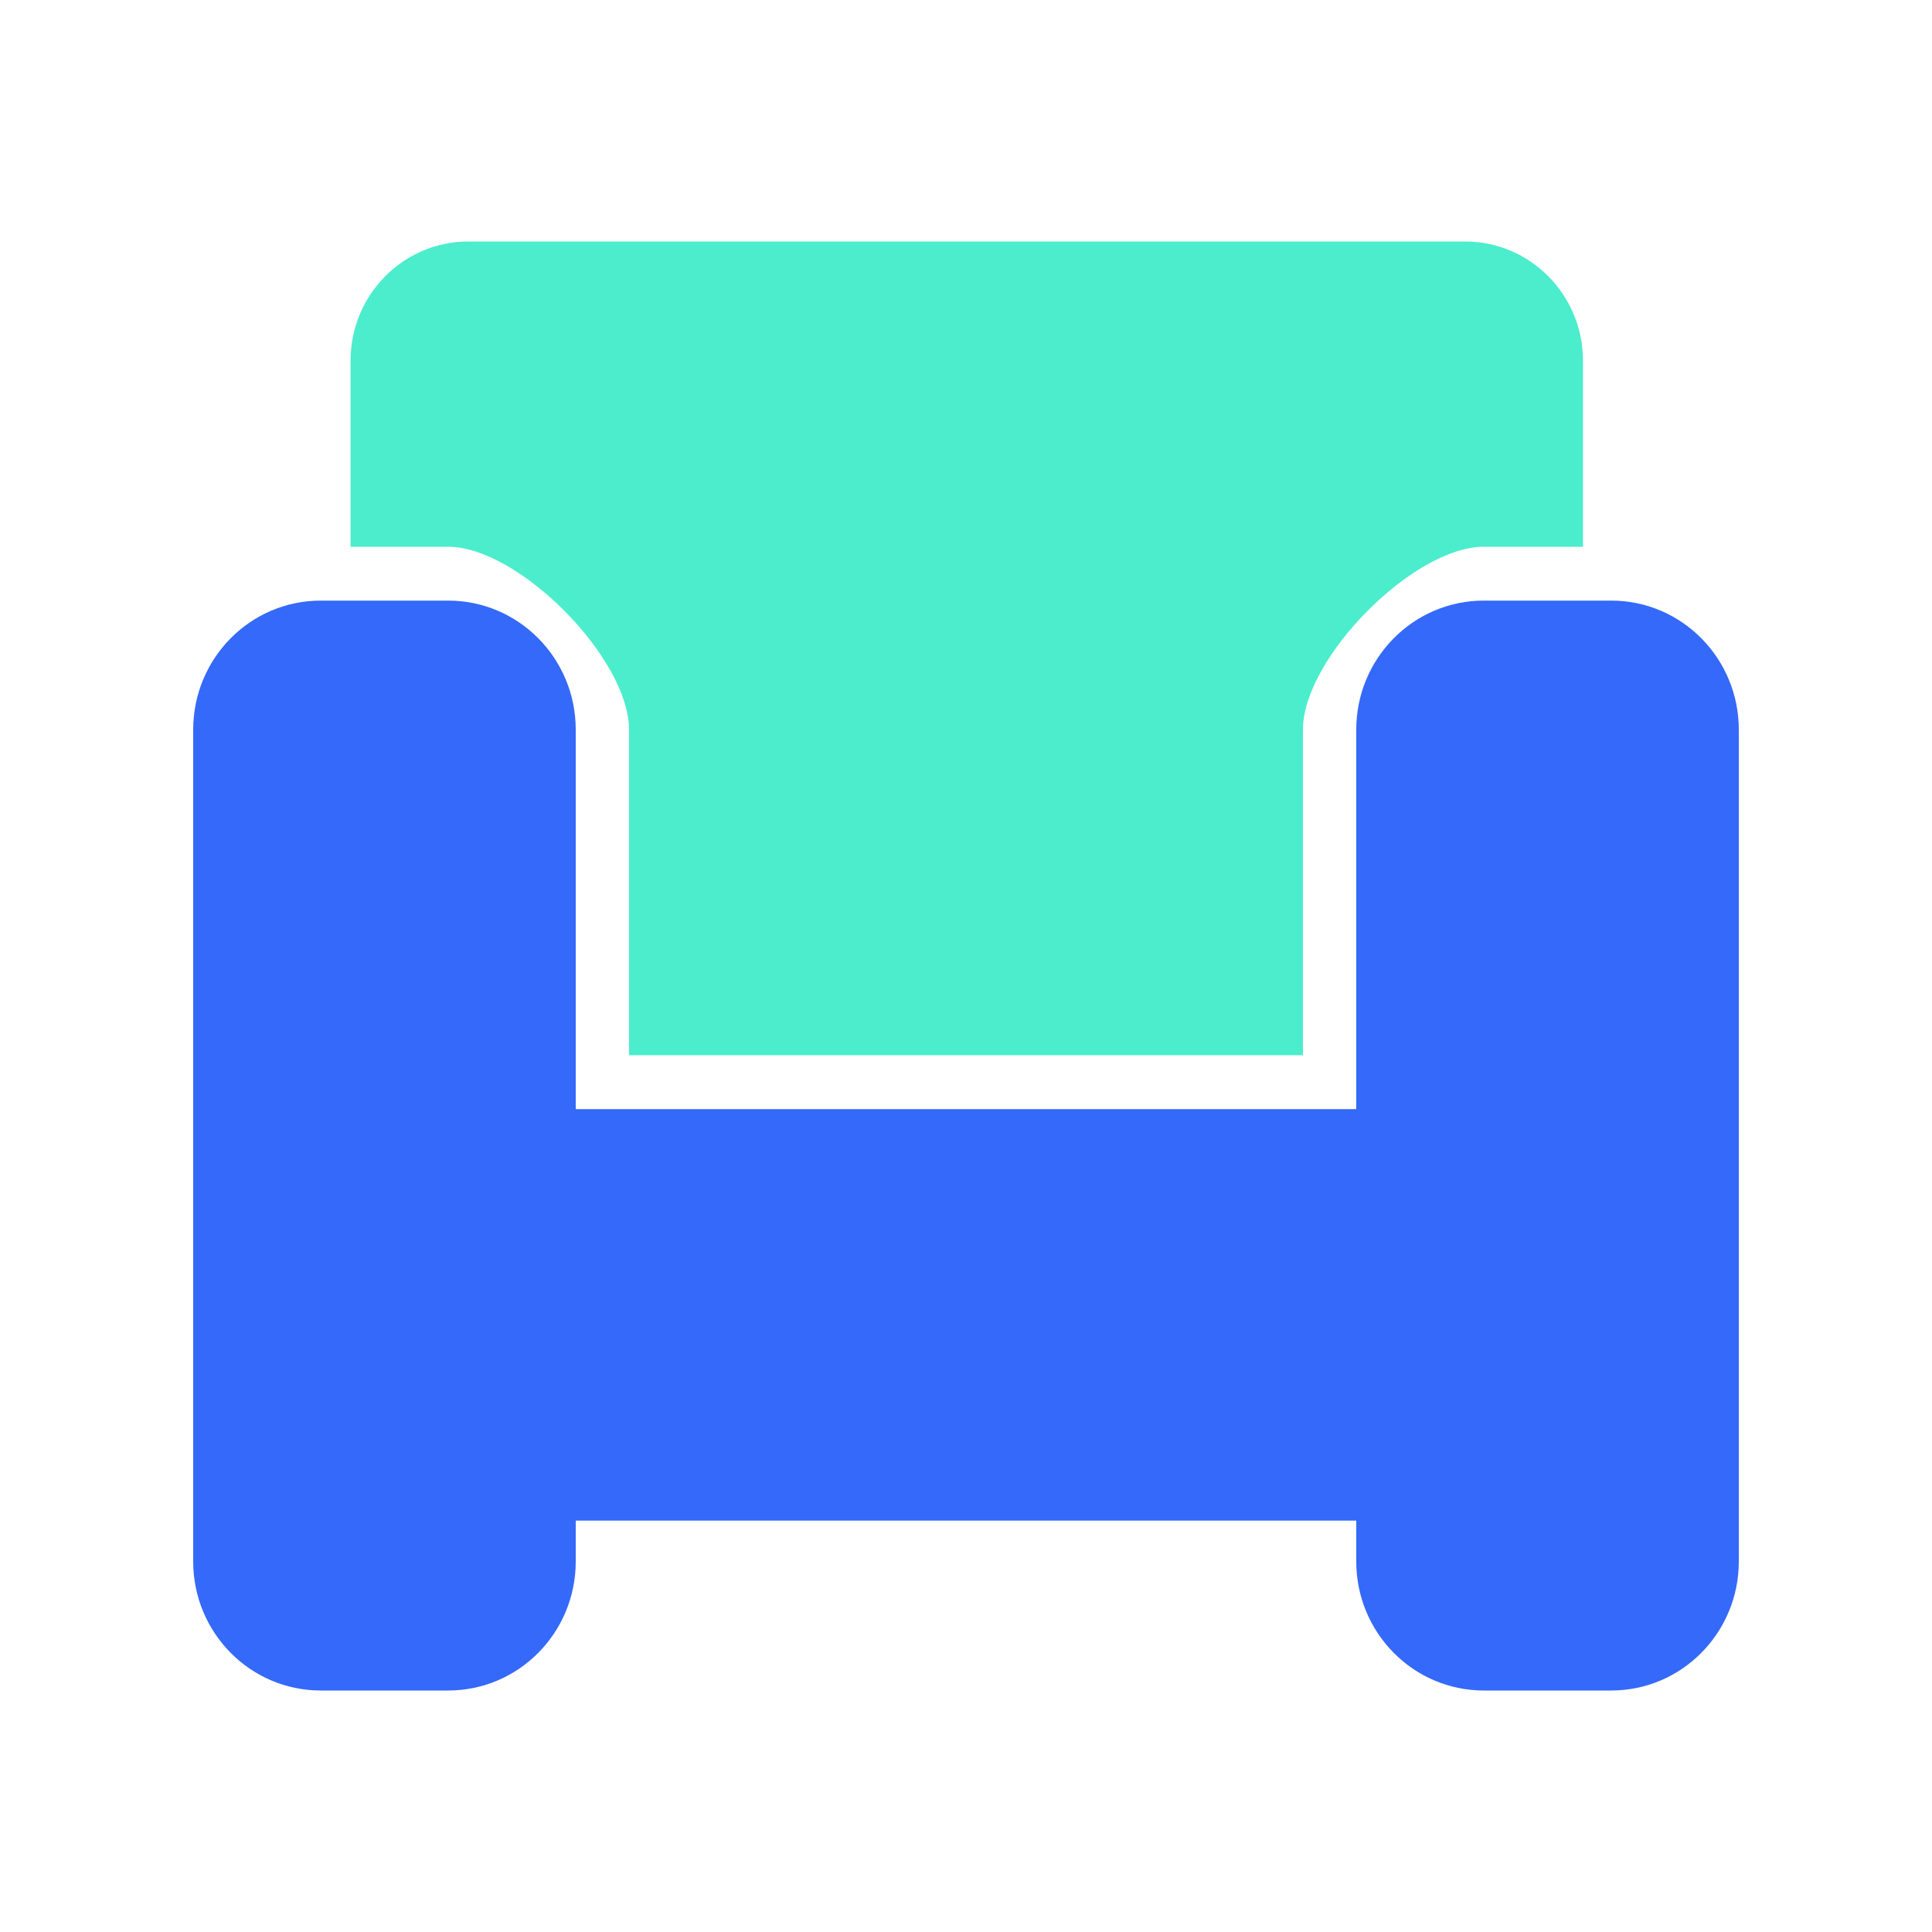 <svg width="40" height="40" viewBox="0 0 40 40" fill="none" xmlns="http://www.w3.org/2000/svg">
<path d="M13.023 15.107V21.847H26.976V15.107C26.976 13.631 29.261 11.32 30.719 11.32H32.774V7.468C32.774 6.105 31.681 5 30.334 5H9.698C8.35 5 7.258 6.105 7.258 7.468V11.32H9.28C10.738 11.32 13.023 13.631 13.023 15.107Z" fill="#4BEDCC"/>
<path d="M36 15.107V32.329C36 33.804 34.818 35 33.36 35H30.72C29.262 35 28.08 33.804 28.08 32.329V31.483H11.92V32.329C11.92 33.804 10.738 35 9.28 35H6.64C5.182 35 4 33.804 4 32.329V15.107C4 13.631 5.182 12.435 6.64 12.435H9.28C10.738 12.435 11.92 13.631 11.92 15.107V22.963H28.08V15.107C28.08 13.631 29.262 12.435 30.72 12.435H33.36C34.818 12.435 36 13.631 36 15.107Z" fill="#3469F9"/>
</svg>
